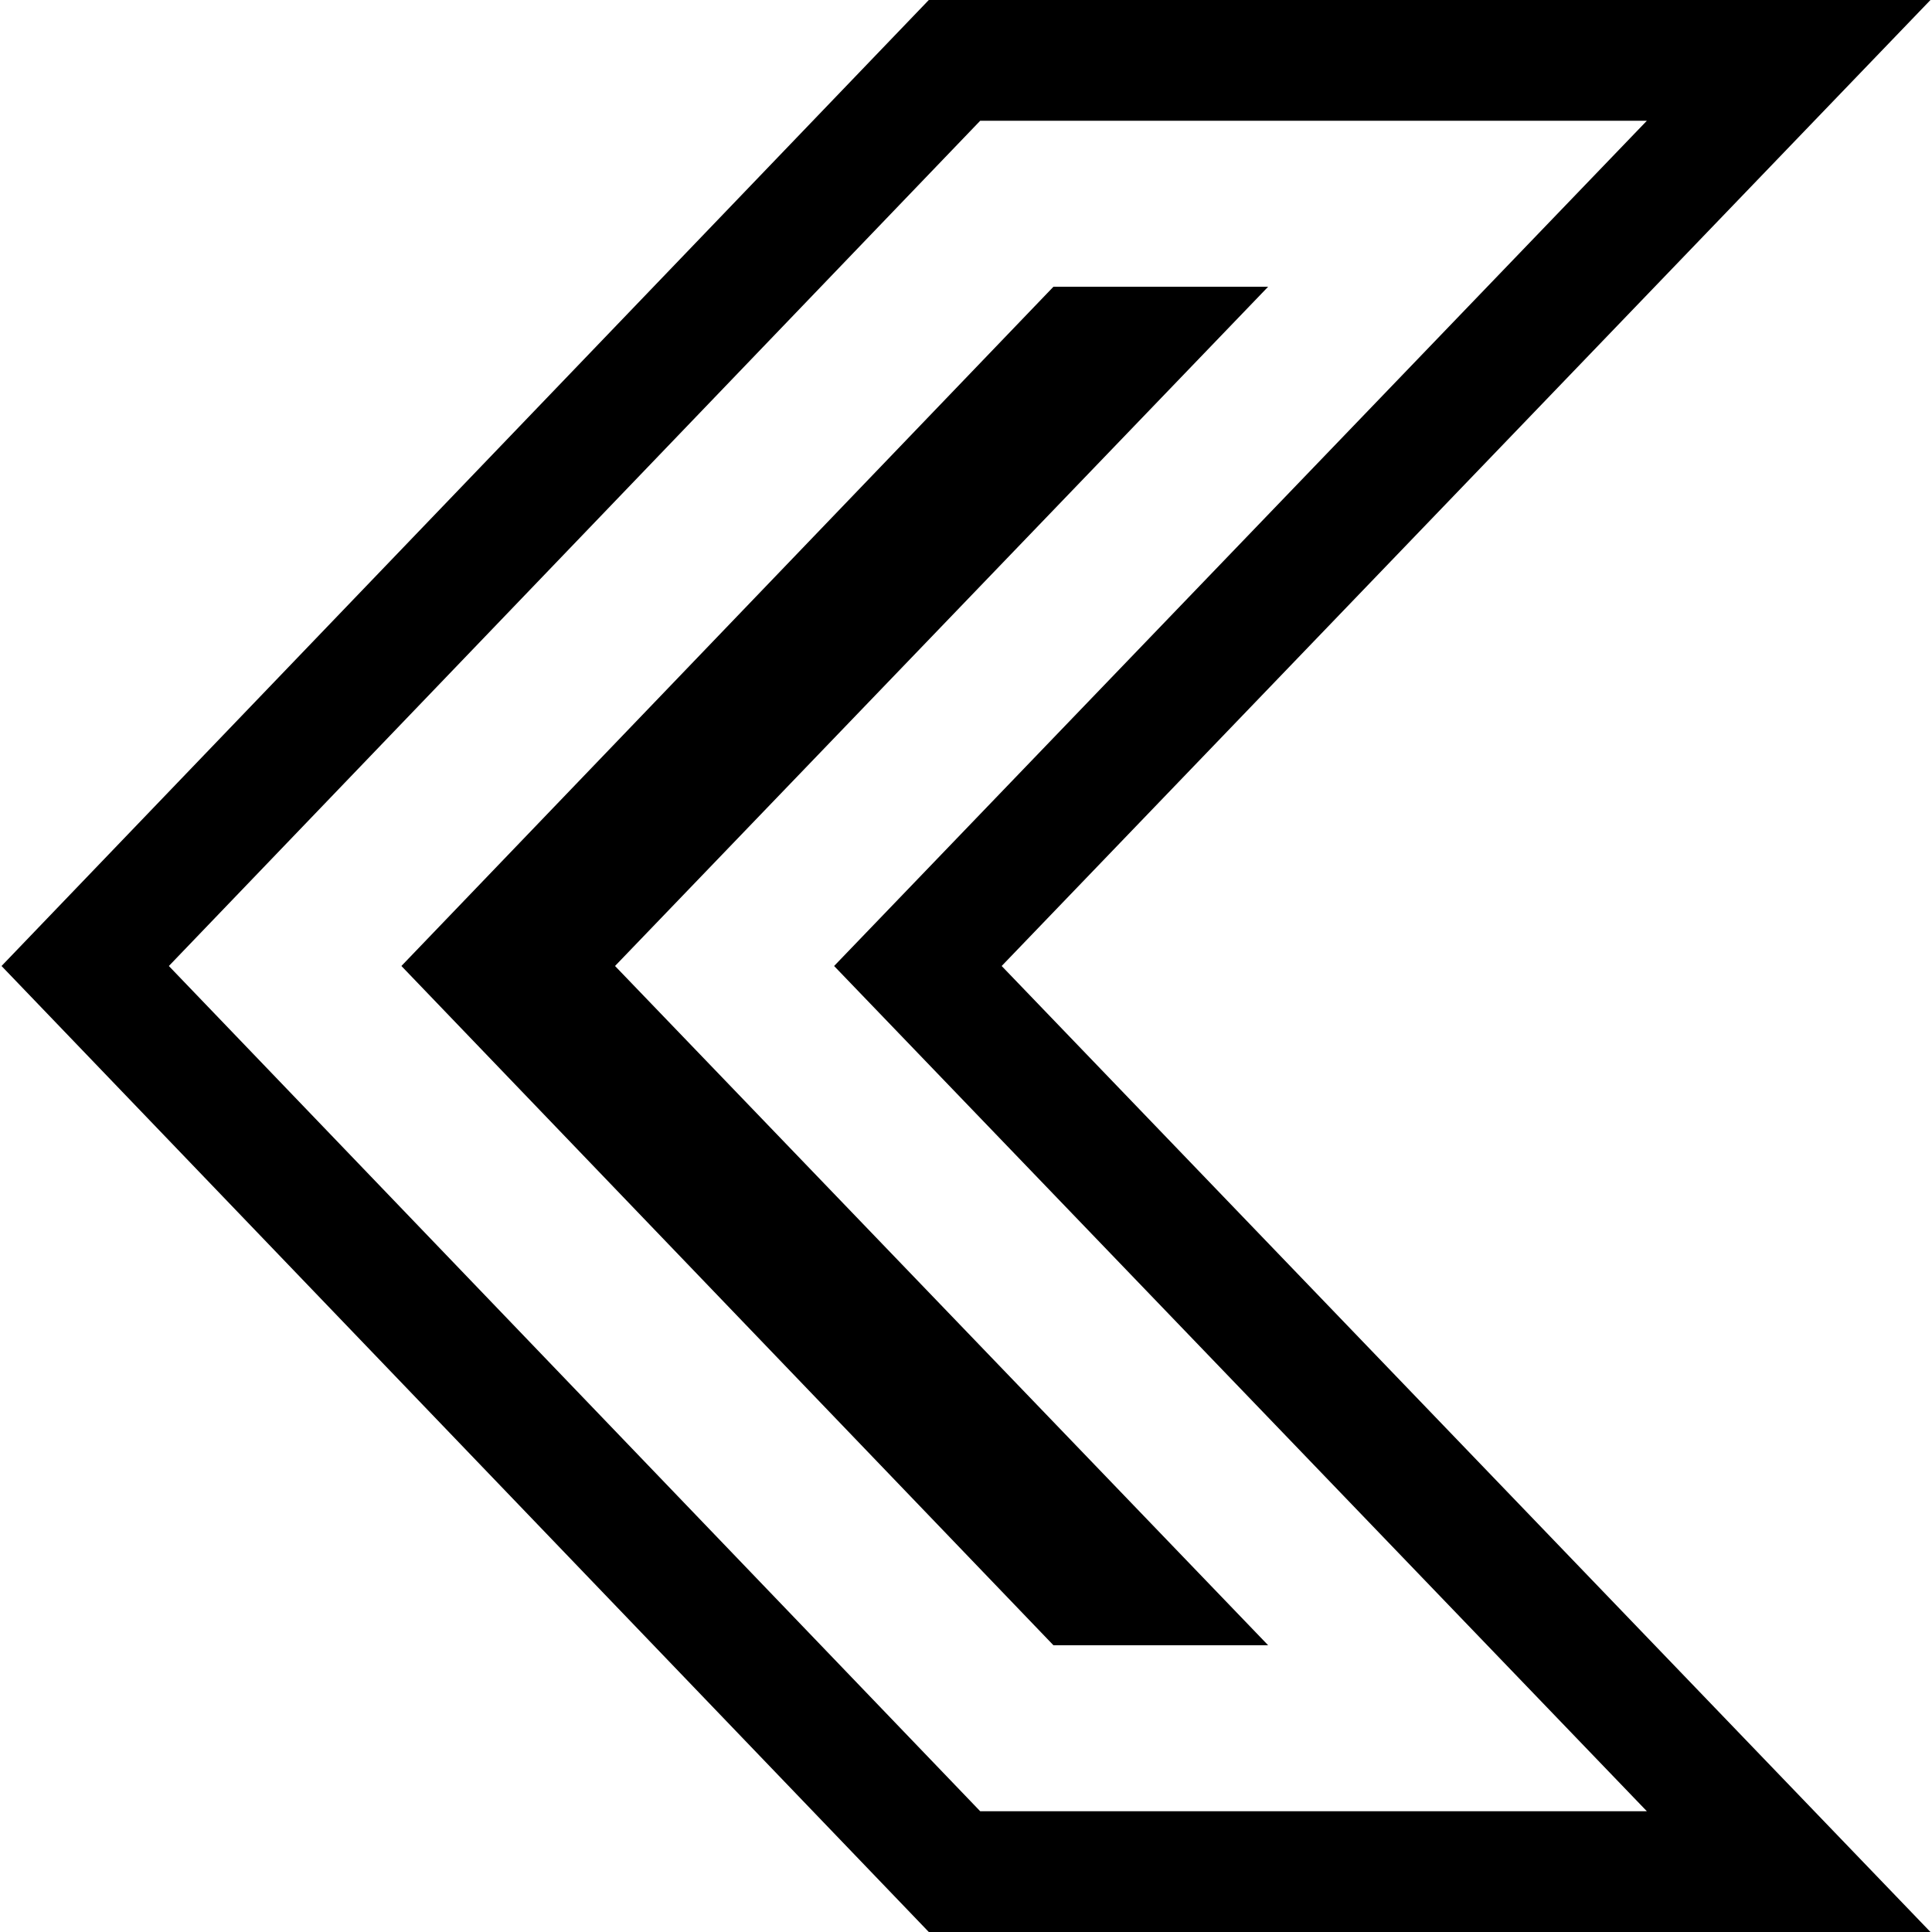 <?xml version="1.0" encoding="iso-8859-1"?>
<!-- Uploaded to: SVG Repo, www.svgrepo.com, Generator: SVG Repo Mixer Tools -->
<svg fill="#000000" height="800px" width="800px" version="1.1" id="Capa_1" xmlns="http://www.w3.org/2000/svg" xmlns:xlink="http://www.w3.org/1999/xlink" 
	 viewBox="0 0 490 490" xml:space="preserve">
<g>
	<path d="M235.564,490h254.047L254.047,245L489.611,0H235.564L0.389,245L235.564,490z M417.684,30.625L211.549,245l206.135,214.375
		h-169.08L42.827,245L248.604,30.625H417.684z"/>
	<polygon points="321.622,417.266 194.796,285.362 155.984,244.996 194.796,204.631 321.62,72.734 267.167,72.734 101.805,244.997 
		267.167,417.266 	"/>
</g>
</svg>